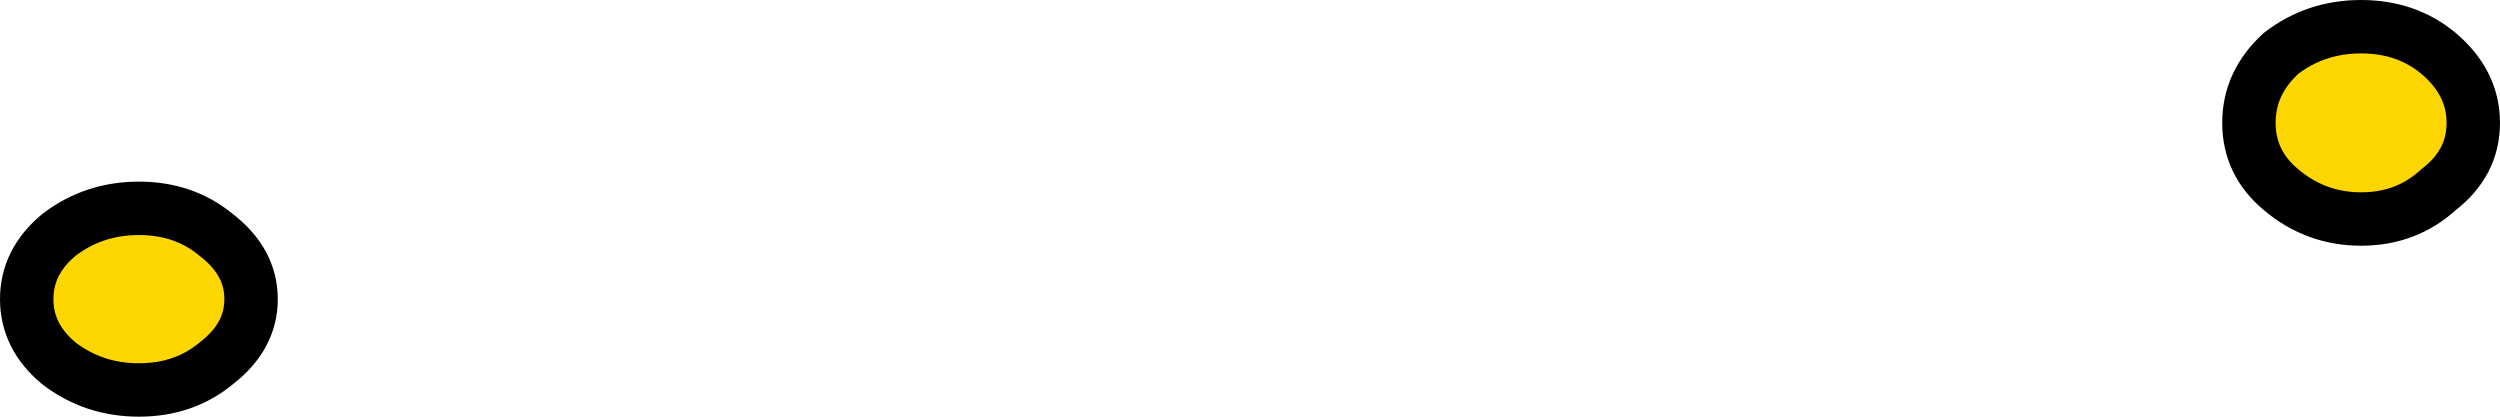 <?xml version="1.0" encoding="UTF-8" standalone="no"?>
<svg xmlns:xlink="http://www.w3.org/1999/xlink" height="7.8px" width="46.8px" xmlns="http://www.w3.org/2000/svg">
  <g transform="matrix(1.0, 0.0, 0.0, 1.0, 23.4, 3.9)">
    <path d="M20.8 -3.4 Q21.65 -3.4 22.25 -2.9 22.9 -2.35 22.9 -1.6 22.9 -0.85 22.25 -0.35 21.65 0.2 20.8 0.2 19.95 0.2 19.3 -0.35 18.7 -0.85 18.7 -1.6 18.7 -2.35 19.3 -2.9 19.95 -3.4 20.8 -3.4 M-19.35 2.9 Q-19.95 3.4 -20.8 3.4 -21.65 3.4 -22.3 2.9 -22.9 2.4 -22.9 1.7 -22.9 1.0 -22.3 0.5 -21.65 0.0 -20.8 0.0 -19.95 0.0 -19.35 0.5 -18.7 1.0 -18.7 1.7 -18.7 2.4 -19.35 2.9" fill="#fed703" fill-rule="evenodd" stroke="none"/>
    <path d="M20.8 -3.4 Q21.65 -3.4 22.25 -2.9 22.9 -2.35 22.9 -1.6 22.9 -0.85 22.25 -0.35 21.65 0.2 20.8 0.2 19.95 0.2 19.3 -0.35 18.7 -0.85 18.7 -1.6 18.7 -2.35 19.3 -2.9 19.95 -3.4 20.8 -3.4 M-19.35 2.9 Q-19.95 3.4 -20.8 3.4 -21.65 3.4 -22.3 2.9 -22.9 2.4 -22.9 1.7 -22.9 1.0 -22.3 0.5 -21.65 0.0 -20.8 0.0 -19.95 0.0 -19.35 0.5 -18.7 1.0 -18.7 1.7 -18.7 2.4 -19.35 2.9" fill="none" stroke="#000000" stroke-linecap="round" stroke-linejoin="round" stroke-width="1.0"/>
  </g>
</svg>
